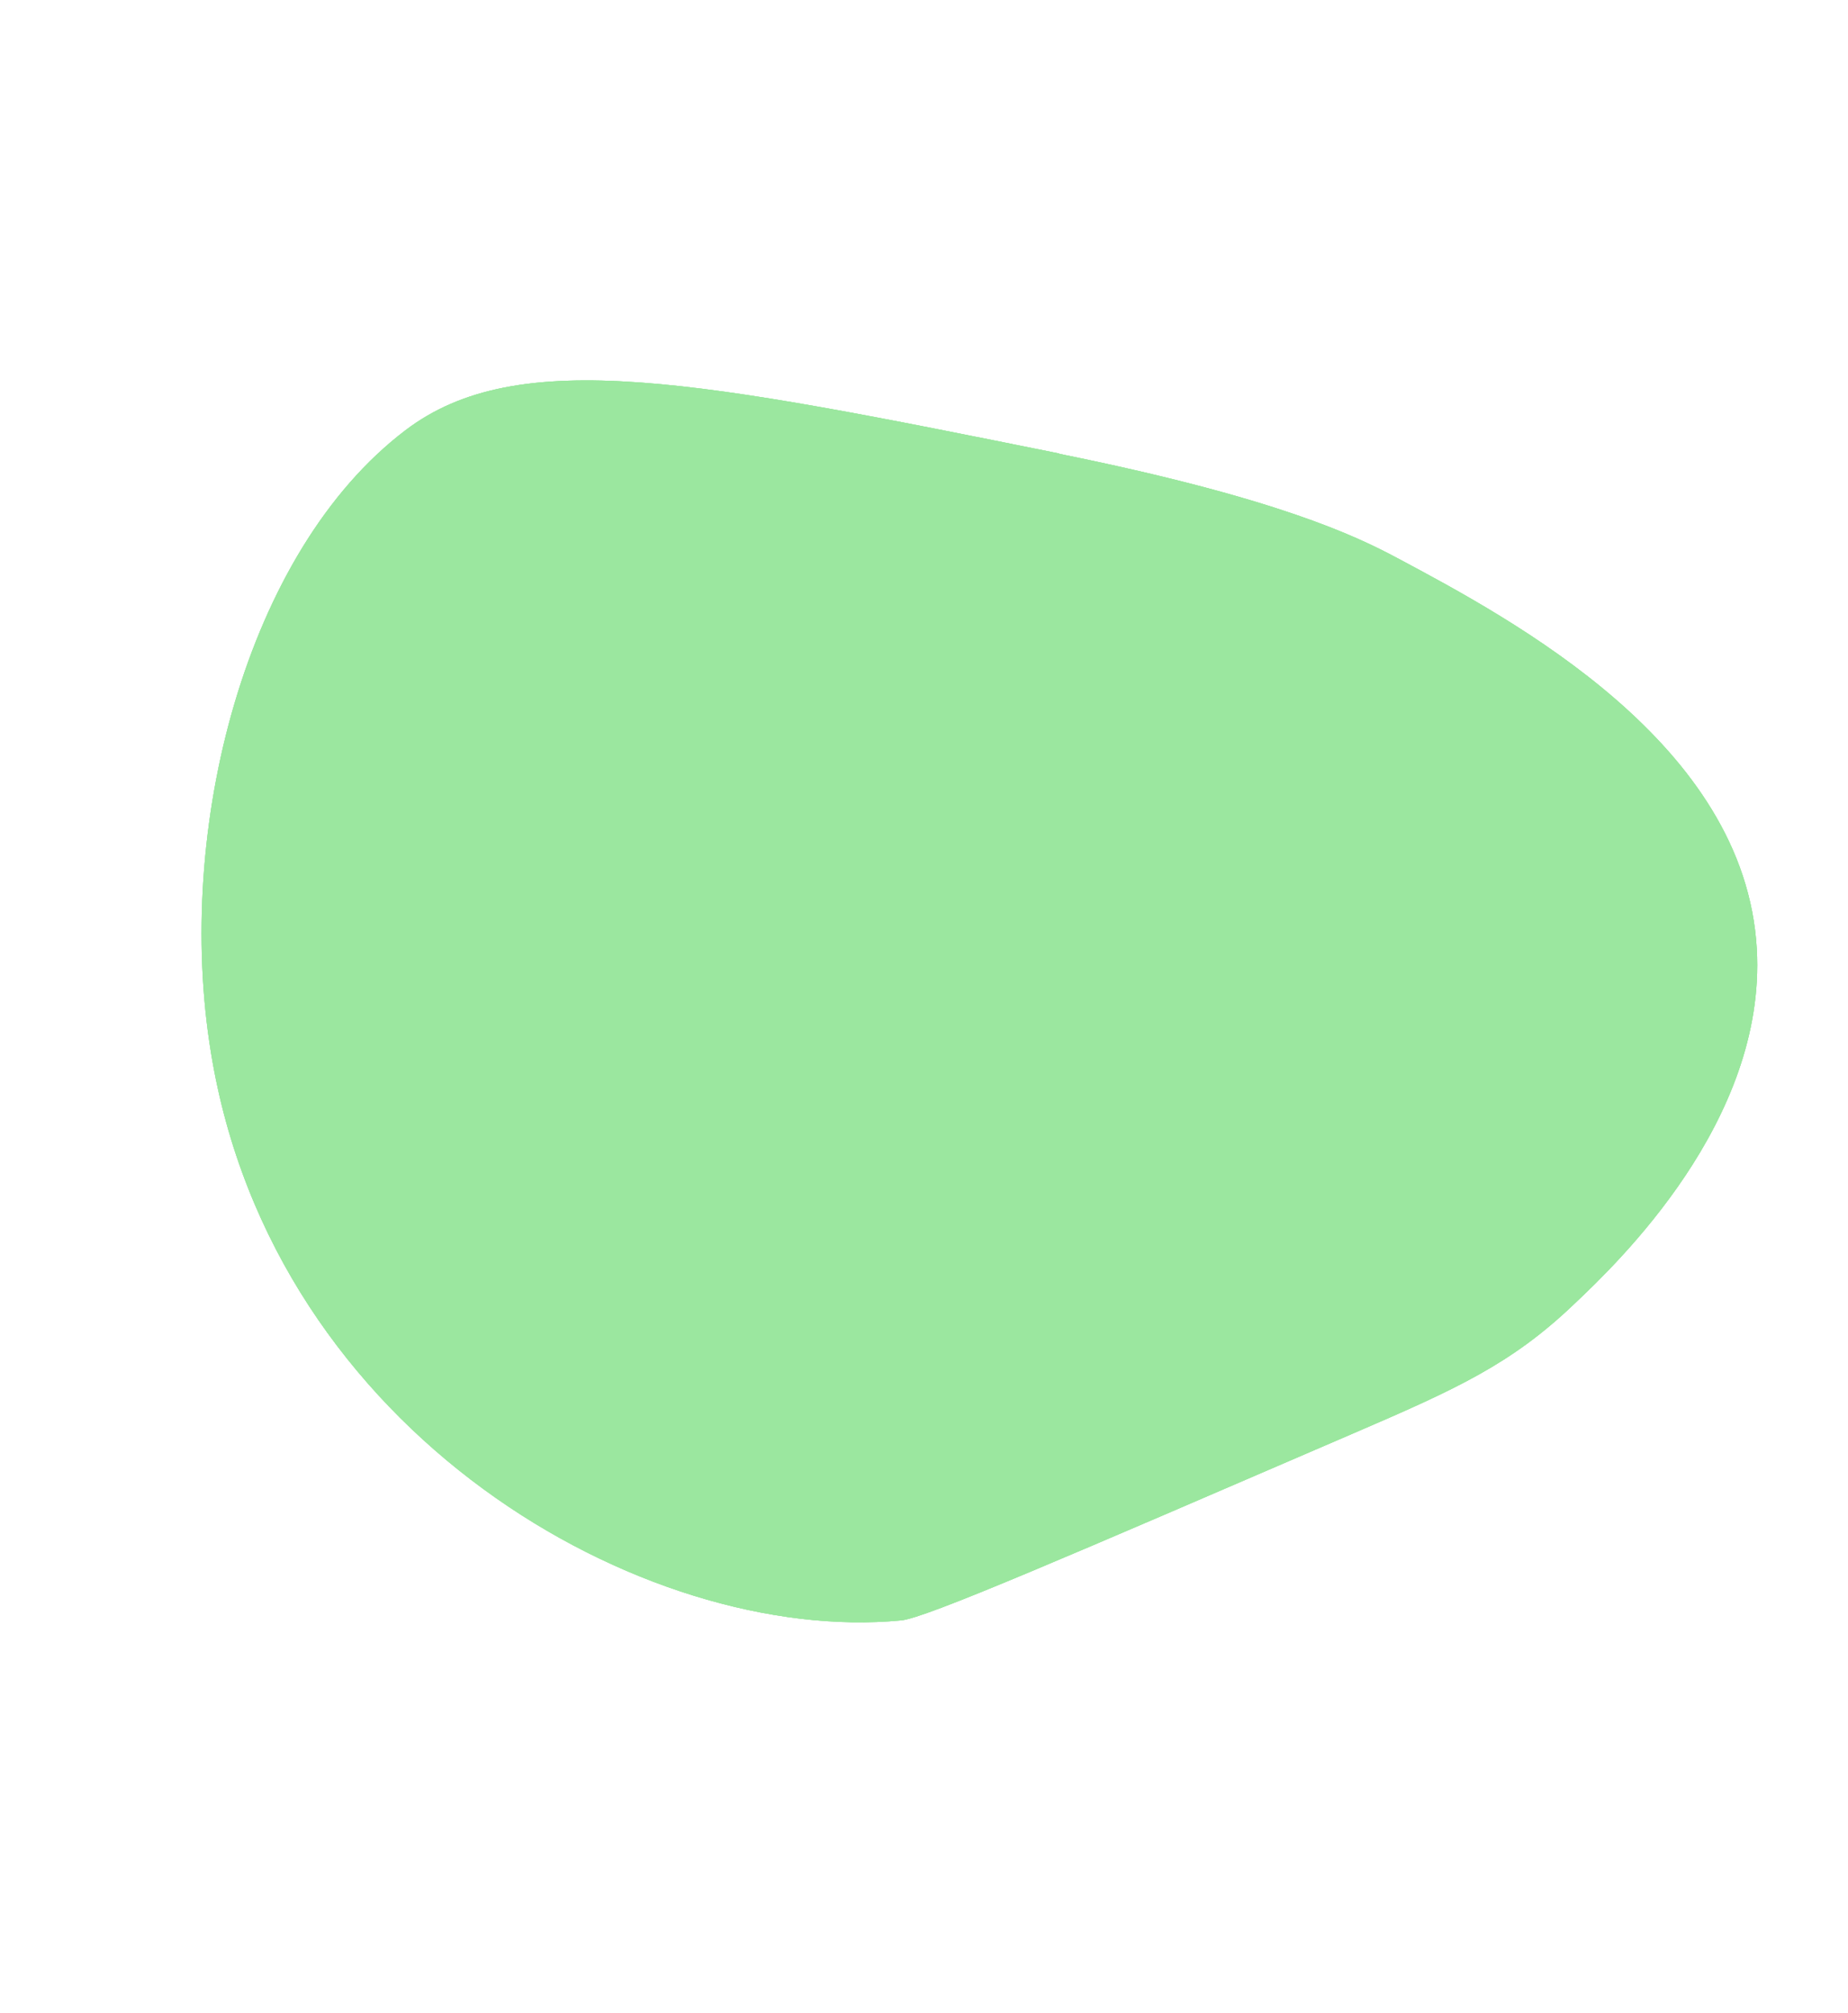 <?xml version="1.0" encoding="UTF-8"?> <svg xmlns="http://www.w3.org/2000/svg" width="56" height="61" viewBox="0 0 56 61" fill="none"><path d="M32.109 13.744C21.178 11.54 15.707 10.435 12.284 13.039C7.453 16.71 5.28 25.115 6.394 31.901C8.274 43.463 19.537 49.845 27.308 49.099C28.051 49.03 32.375 47.155 41.014 43.43C44.117 42.094 45.803 41.333 47.712 39.503C48.989 38.295 53.533 33.978 53.236 28.755C52.888 22.54 45.873 18.793 42.318 16.897C41.091 16.245 38.702 15.087 32.093 13.75L32.109 13.744Z" fill="#9BE79F"></path><path d="M32.109 13.744C21.178 11.54 15.707 10.435 12.284 13.039C7.453 16.71 5.28 25.115 6.394 31.901C8.274 43.463 19.537 49.845 27.308 49.099C28.051 49.03 32.375 47.155 41.014 43.43C44.117 42.094 45.803 41.333 47.712 39.503C48.989 38.295 53.533 33.978 53.236 28.755C52.888 22.54 45.873 18.793 42.318 16.897C41.091 16.245 38.702 15.087 32.093 13.75L32.109 13.744Z" fill="#9BE79F"></path><path d="M32.109 13.744C21.178 11.54 15.707 10.435 12.284 13.039C7.453 16.71 5.28 25.115 6.394 31.901C8.274 43.463 19.537 49.845 27.308 49.099C28.051 49.03 32.375 47.155 41.014 43.43C44.117 42.094 45.803 41.333 47.712 39.503C48.989 38.295 53.533 33.978 53.236 28.755C52.888 22.54 45.873 18.793 42.318 16.897C41.091 16.245 38.702 15.087 32.093 13.75L32.109 13.744Z" fill="#9BE79F"></path></svg> 